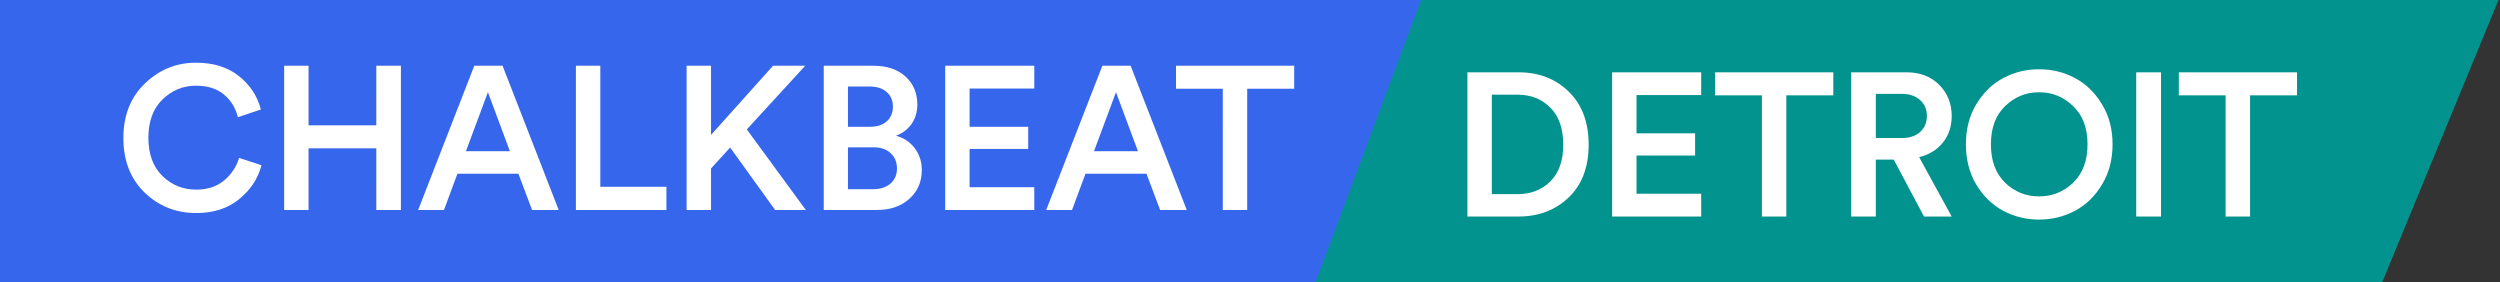 <svg xmlns="http://www.w3.org/2000/svg" fill="none" viewBox="0 0 762 86"><rect x="0" y="0" width="762" height="86" fill="#333333" stroke="none"/><path fill="#3666EC" d="M0 0h450l-33 86H0V0Z"/><path fill="#fff" d="M394.47 27.048h-14.322V64h-7.44V27.048h-14.26v-7.006h36.022v7.006ZM353.606 64l-4.154-11.036h-18.6L326.76 64h-7.874l17.112-43.958h8.618L361.728 64h-8.122Zm-13.454-35.898-6.696 17.98h13.392l-6.696-17.98ZM315.251 64h-27.156V20.042h27.156v6.944h-19.716v11.656h17.856V45.4h-17.856v11.656h19.716V64ZM251.079 20.042h15.128c4.134 0 7.399 1.095 9.796 3.286 2.398 2.19 3.596 5.043 3.596 8.556 0 2.273-.599 4.257-1.798 5.952-1.198 1.653-2.769 2.831-4.712 3.534 2.356.62 4.258 1.88 5.704 3.782 1.447 1.901 2.17 4.133 2.17 6.696 0 3.555-1.26 6.469-3.782 8.742-2.521 2.273-5.807 3.41-9.858 3.41h-16.244V20.042Zm7.378 18.6h6.758c2.15 0 3.844-.558 5.084-1.674 1.24-1.116 1.86-2.604 1.86-4.464 0-1.901-.64-3.39-1.922-4.464-1.24-1.116-2.976-1.674-5.208-1.674h-6.572v12.276Zm0 19.034h7.564c2.232 0 4.01-.558 5.332-1.674 1.364-1.157 2.046-2.707 2.046-4.65 0-1.943-.64-3.493-1.922-4.65-1.24-1.199-2.976-1.798-5.208-1.798h-7.812v12.772ZM236.251 64l-13.702-19.034-5.828 6.386V64h-7.44V20.042h7.44v21.08l18.91-21.08h9.796l-17.794 19.406L245.613 64h-9.362ZM203.125 64h-27.59V20.042h7.44v36.89h20.15V64ZM162.172 64l-4.154-11.036h-18.6L135.326 64h-7.874l17.112-43.958h8.618L170.294 64h-8.122Zm-13.454-35.898-6.696 17.98h13.392l-6.696-17.98ZM122.198 64h-7.502V45.214H94.05V64h-7.44V20.042h7.44v18.166h20.646V20.042h7.502V64ZM59.8 64.93c-6.159 0-11.408-2.087-15.748-6.262-4.299-4.175-6.448-9.713-6.448-16.616 0-6.861 2.19-12.4 6.572-16.616 4.381-4.216 9.569-6.324 15.562-6.324 5.29 0 9.63 1.343 13.02 4.03 3.43 2.687 5.683 6.097 6.758 10.23l-7.006 2.356c-.703-2.852-2.129-5.167-4.278-6.944-2.15-1.777-4.98-2.666-8.494-2.666-3.927 0-7.337 1.405-10.23 4.216-2.852 2.77-4.278 6.675-4.278 11.718 0 4.919 1.426 8.783 4.278 11.594C52.36 56.416 55.791 57.8 59.8 57.8c3.43 0 6.262-.93 8.494-2.79 2.232-1.86 3.761-4.154 4.588-6.882l6.82 2.232c-1.075 4.092-3.348 7.543-6.82 10.354-3.43 2.81-7.791 4.216-13.082 4.216Z"/><path fill="#03938F" d="M726.114 86H401l32.148-86h328.397l-35.431 86Z"/><path fill="#fff" d="M700.133 29.048h-14.322V66h-7.44V29.048h-14.26v-7.006h36.022v7.006ZM658.68 66h-7.564V22.042h7.564V66ZM611.17 32.334c-2.893 2.77-4.34 6.655-4.34 11.656s1.447 8.907 4.34 11.718c2.894 2.77 6.345 4.154 10.354 4.154 4.01 0 7.461-1.385 10.354-4.154 2.935-2.81 4.402-6.717 4.402-11.718s-1.467-8.887-4.402-11.656c-2.893-2.81-6.344-4.216-10.354-4.216-4.009 0-7.46 1.405-10.354 4.216Zm-8.804 23.932c-2.108-3.555-3.162-7.647-3.162-12.276 0-4.63 1.054-8.7 3.162-12.214 2.15-3.555 4.898-6.22 8.246-7.998 3.348-1.777 6.986-2.666 10.912-2.666 3.927 0 7.564.889 10.912 2.666 3.348 1.777 6.097 4.443 8.246 7.998 2.15 3.513 3.224 7.585 3.224 12.214 0 4.63-1.074 8.721-3.224 12.276-2.149 3.555-4.898 6.22-8.246 7.998-3.348 1.777-6.985 2.666-10.912 2.666-3.926 0-7.564-.889-10.912-2.666-3.348-1.777-6.096-4.443-8.246-7.998ZM586.446 66l-9.238-17.36h-5.456V66h-7.502V22.042h16.864c4.133 0 7.46 1.281 9.982 3.844 2.521 2.521 3.782 5.683 3.782 9.486 0 3.141-.889 5.828-2.666 8.06-1.778 2.232-4.196 3.72-7.254 4.464L594.878 66h-8.432Zm-14.694-23.932h7.998c2.273 0 4.092-.6 5.456-1.798 1.405-1.24 2.108-2.873 2.108-4.898 0-2.067-.703-3.7-2.108-4.898-1.364-1.24-3.183-1.86-5.456-1.86h-7.998v13.454ZM558.792 29.048H544.47V66h-7.44V29.048h-14.26v-7.006h36.022v7.006ZM518.525 66h-27.156V22.042h27.156v6.944h-19.716v11.656h17.856V47.4h-17.856v11.656h19.716V66ZM454.71 59.18h7.812c4.051 0 7.378-1.281 9.982-3.844 2.645-2.604 3.968-6.345 3.968-11.222 0-4.919-1.302-8.68-3.906-11.284-2.604-2.645-5.931-3.968-9.982-3.968h-7.874V59.18Zm8.06 6.82h-15.5V22.042h15.562c6.2 0 11.305 1.963 15.314 5.89 4.051 3.927 6.076 9.32 6.076 16.182 0 6.82-2.025 12.173-6.076 16.058S468.97 66 462.77 66Z"/></svg>